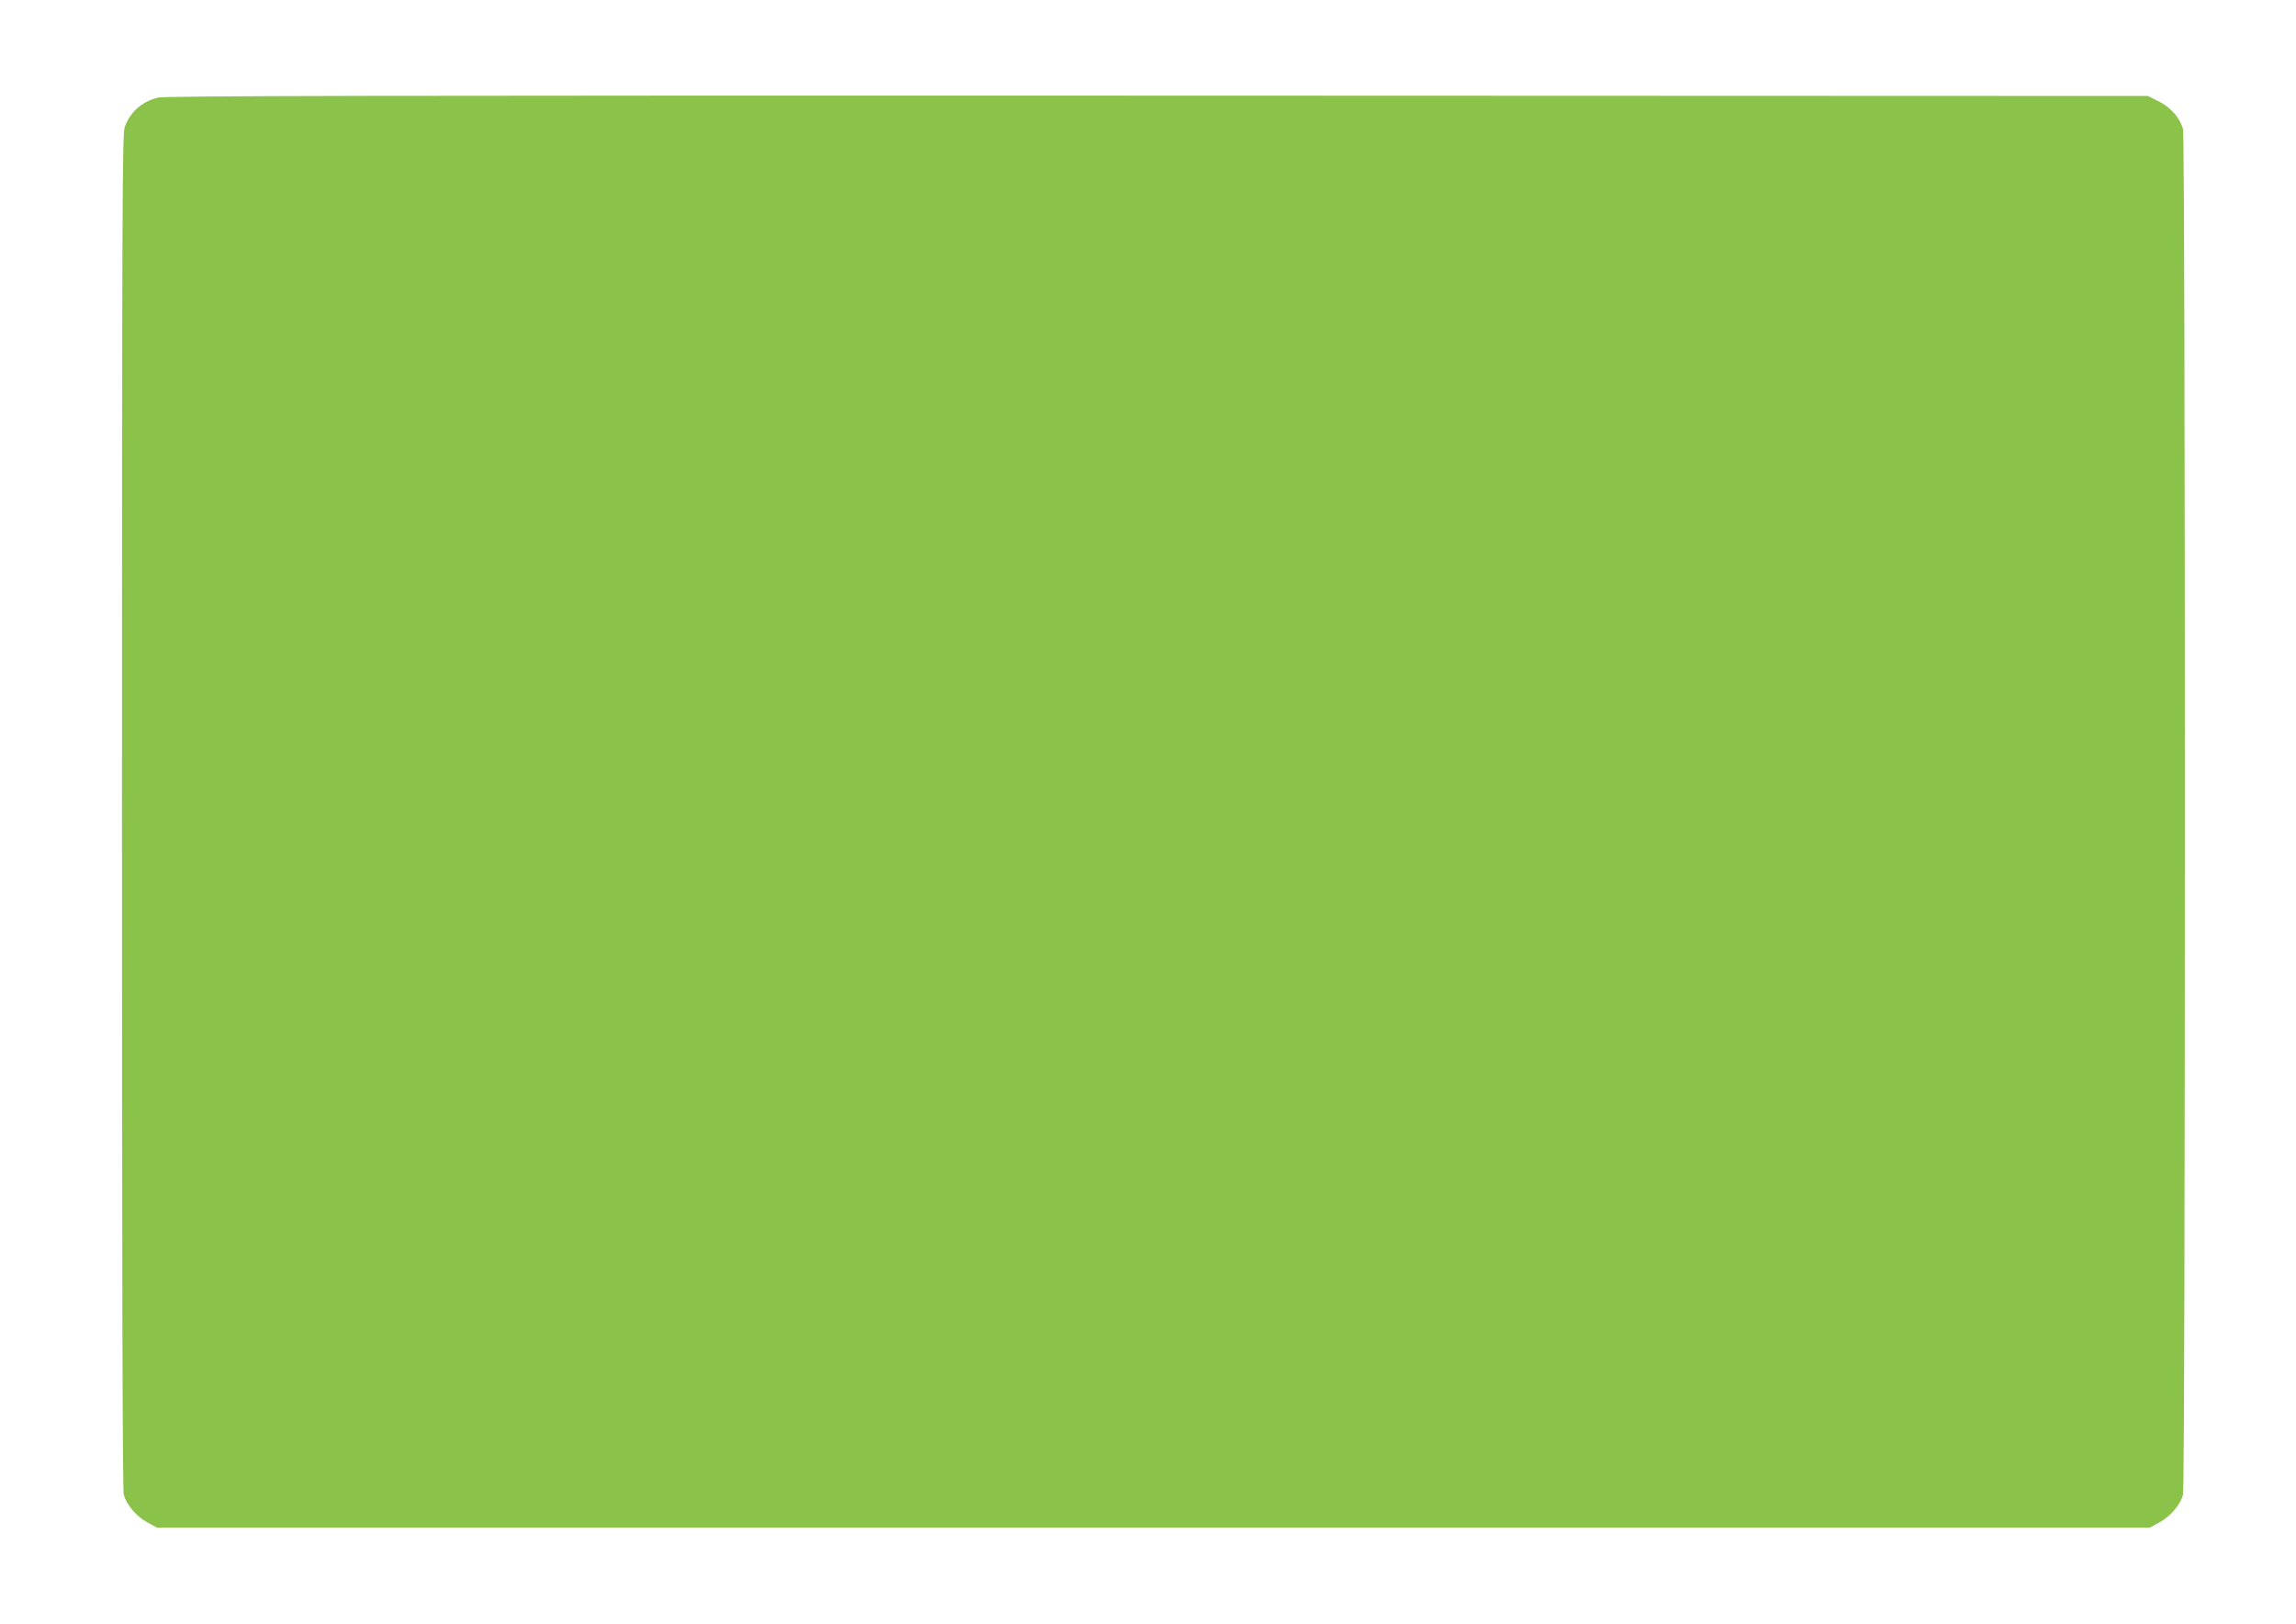 <?xml version="1.0" standalone="no"?>
<!DOCTYPE svg PUBLIC "-//W3C//DTD SVG 20010904//EN"
 "http://www.w3.org/TR/2001/REC-SVG-20010904/DTD/svg10.dtd">
<svg version="1.0" xmlns="http://www.w3.org/2000/svg"
 width="1280pt" height="905pt" viewBox="0 0 1280 905"
 preserveAspectRatio="xMidYMid meet">
<g transform="translate(0,905) scale(0.1,-0.1)"
fill="#8bc34a" stroke="none">
<path d="M880 8506 c-92 -24 -155 -81 -185 -165 -13 -39 -15 -466 -15 -3815 0
-2567 3 -3783 10 -3808 16 -57 70 -120 130 -153 l55 -30 5555 0 5555 0 55 30
c60 33 114 96 130 153 14 52 14 7562 0 7614 -18 62 -69 120 -135 153 l-60 30
-5525 2 c-4344 1 -5535 -1 -5570 -11z"/>
</g>
</svg>
